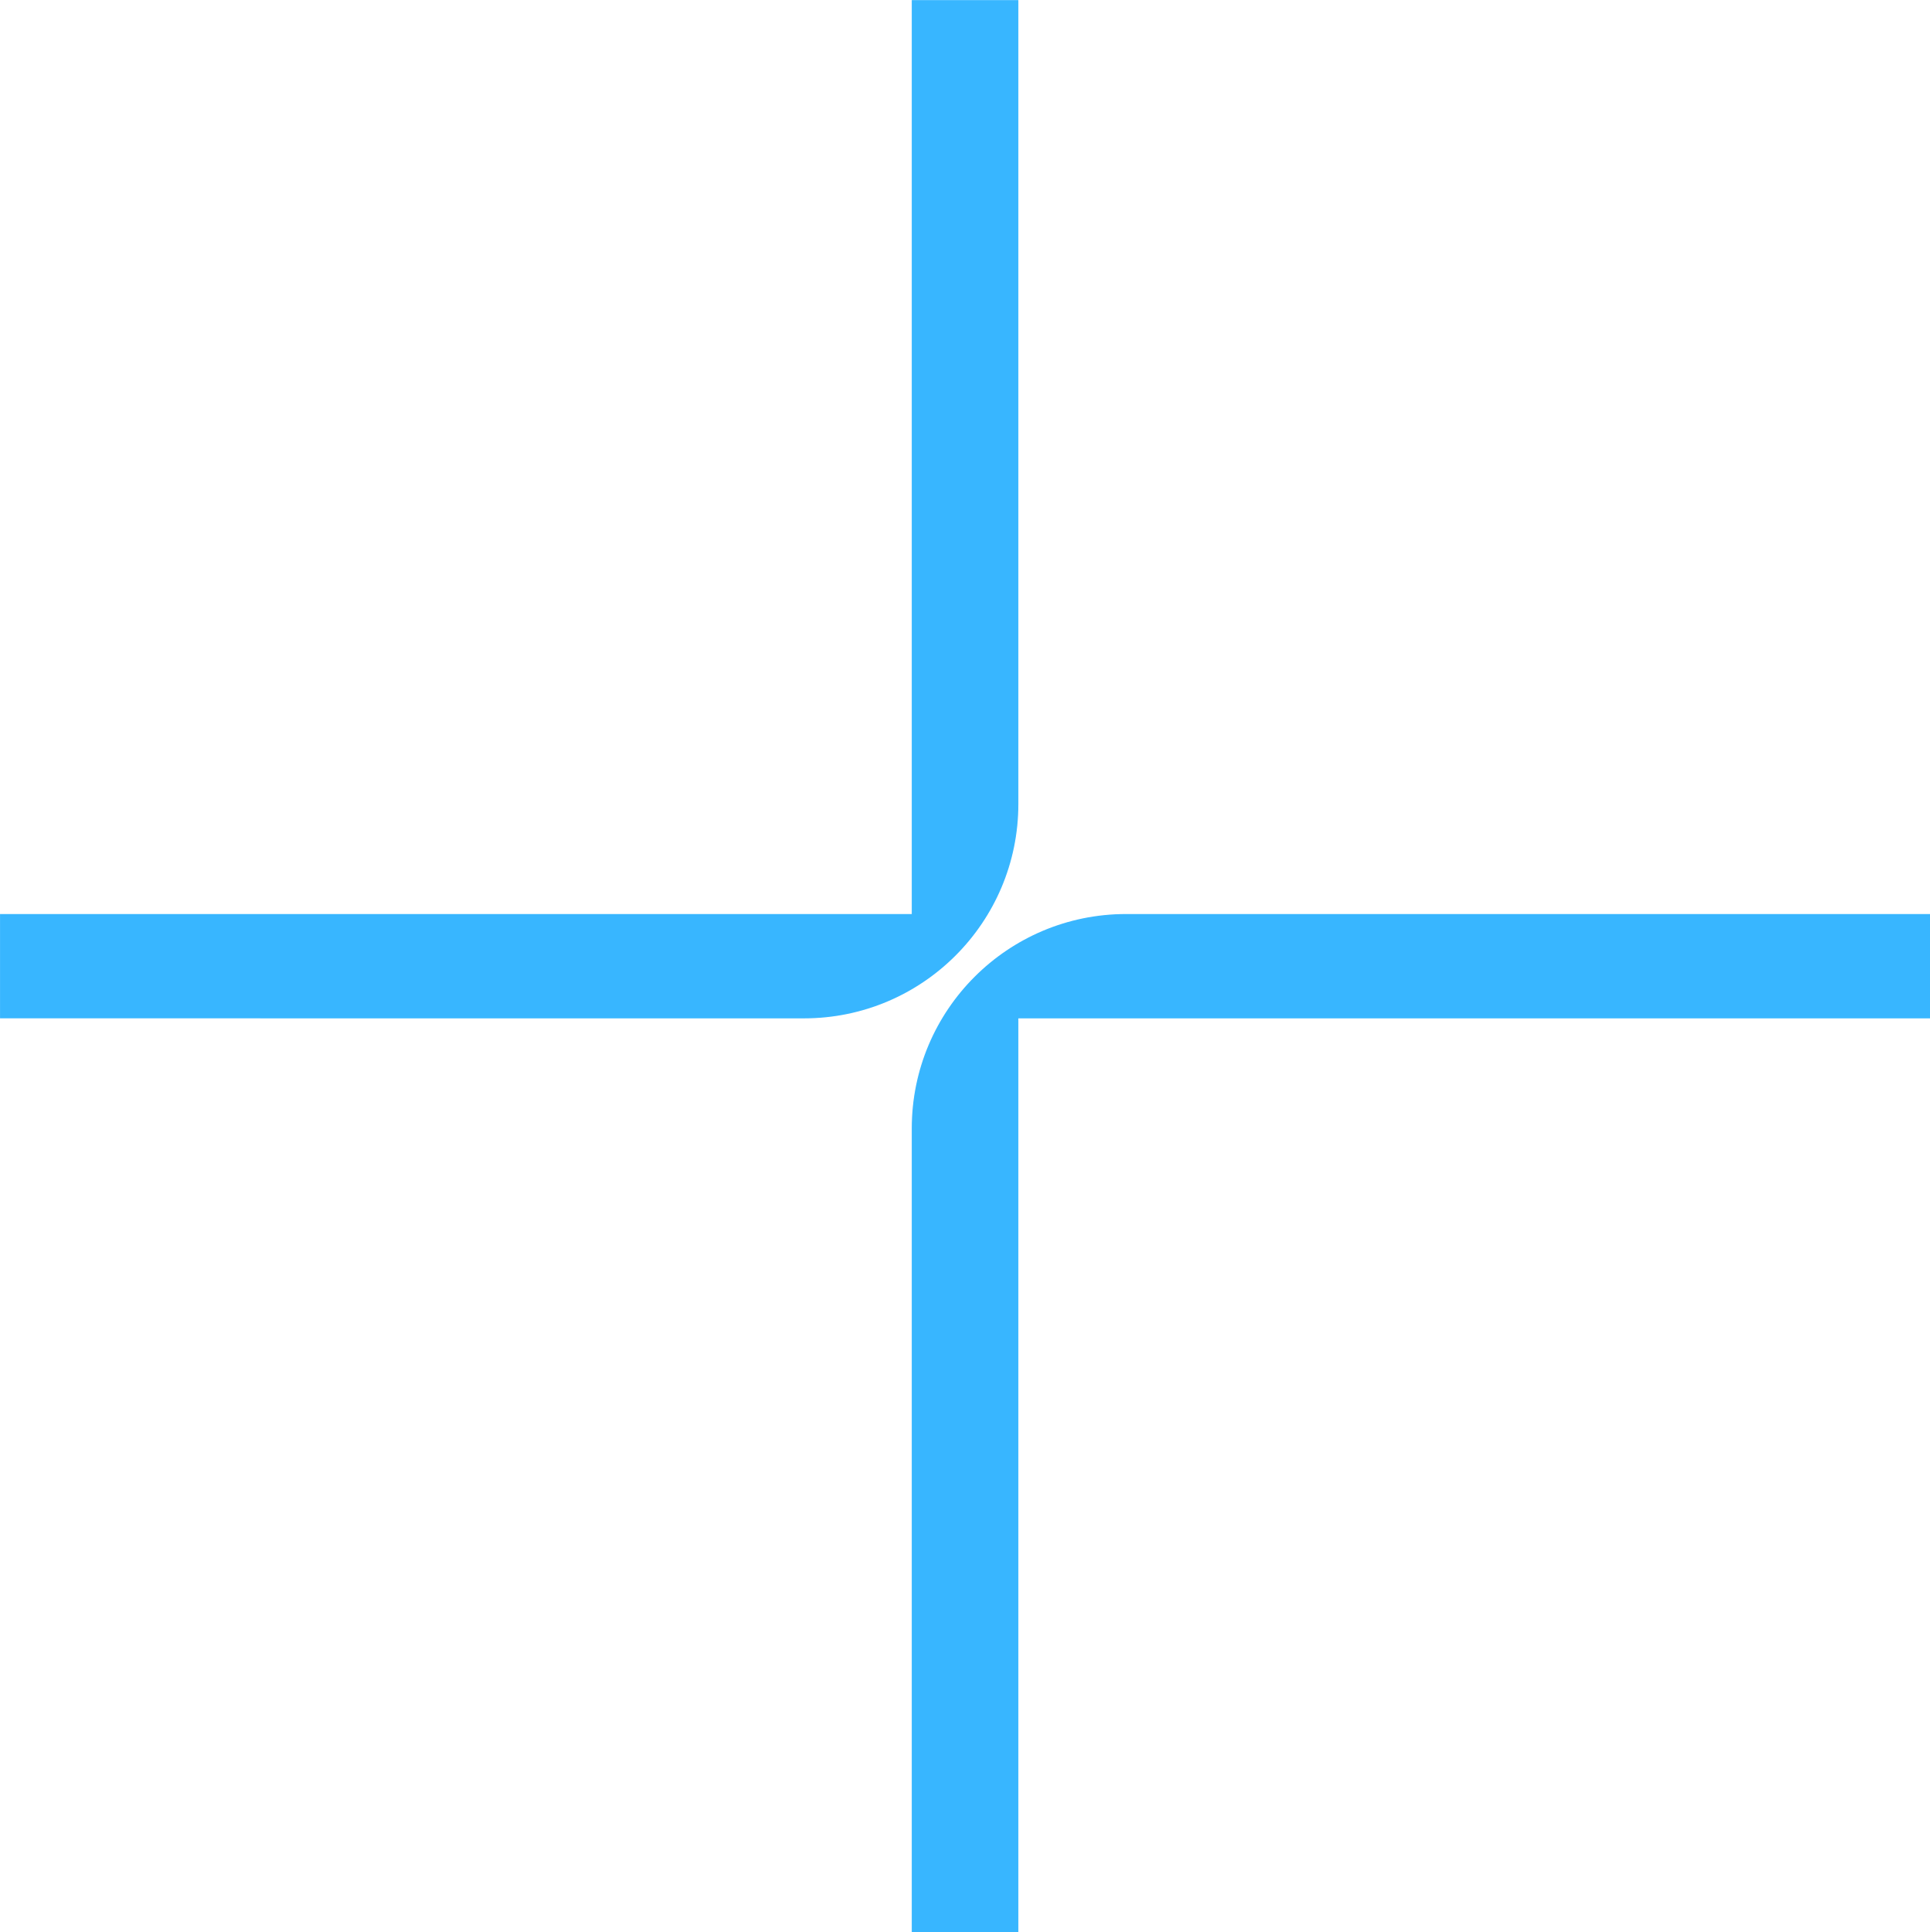 <svg xmlns="http://www.w3.org/2000/svg" xmlns:xlink="http://www.w3.org/1999/xlink" fill="#000000" height="964.6" preserveAspectRatio="xMidYMid meet" viewBox="75.5 58.5 963.7 964.6" width="963.7"><g id="change1_1"><path d="m583.986,566.863h455.263v-52.055c-5.634,0-253.963-.006-401.447-.01-59.109-.001-107.024,47.915-107.024,107.024v401.295h53.208v-456.254Z" fill="#38b6ff"></path></g><g id="change1_2"><path d="m530.778,514.799H75.515v52.055c5.634,0,253.963.006,401.447.01,59.109.001,107.024-47.915,107.024-107.024V58.545h-53.208v456.254Z" fill="#38b6ff"></path></g></svg>